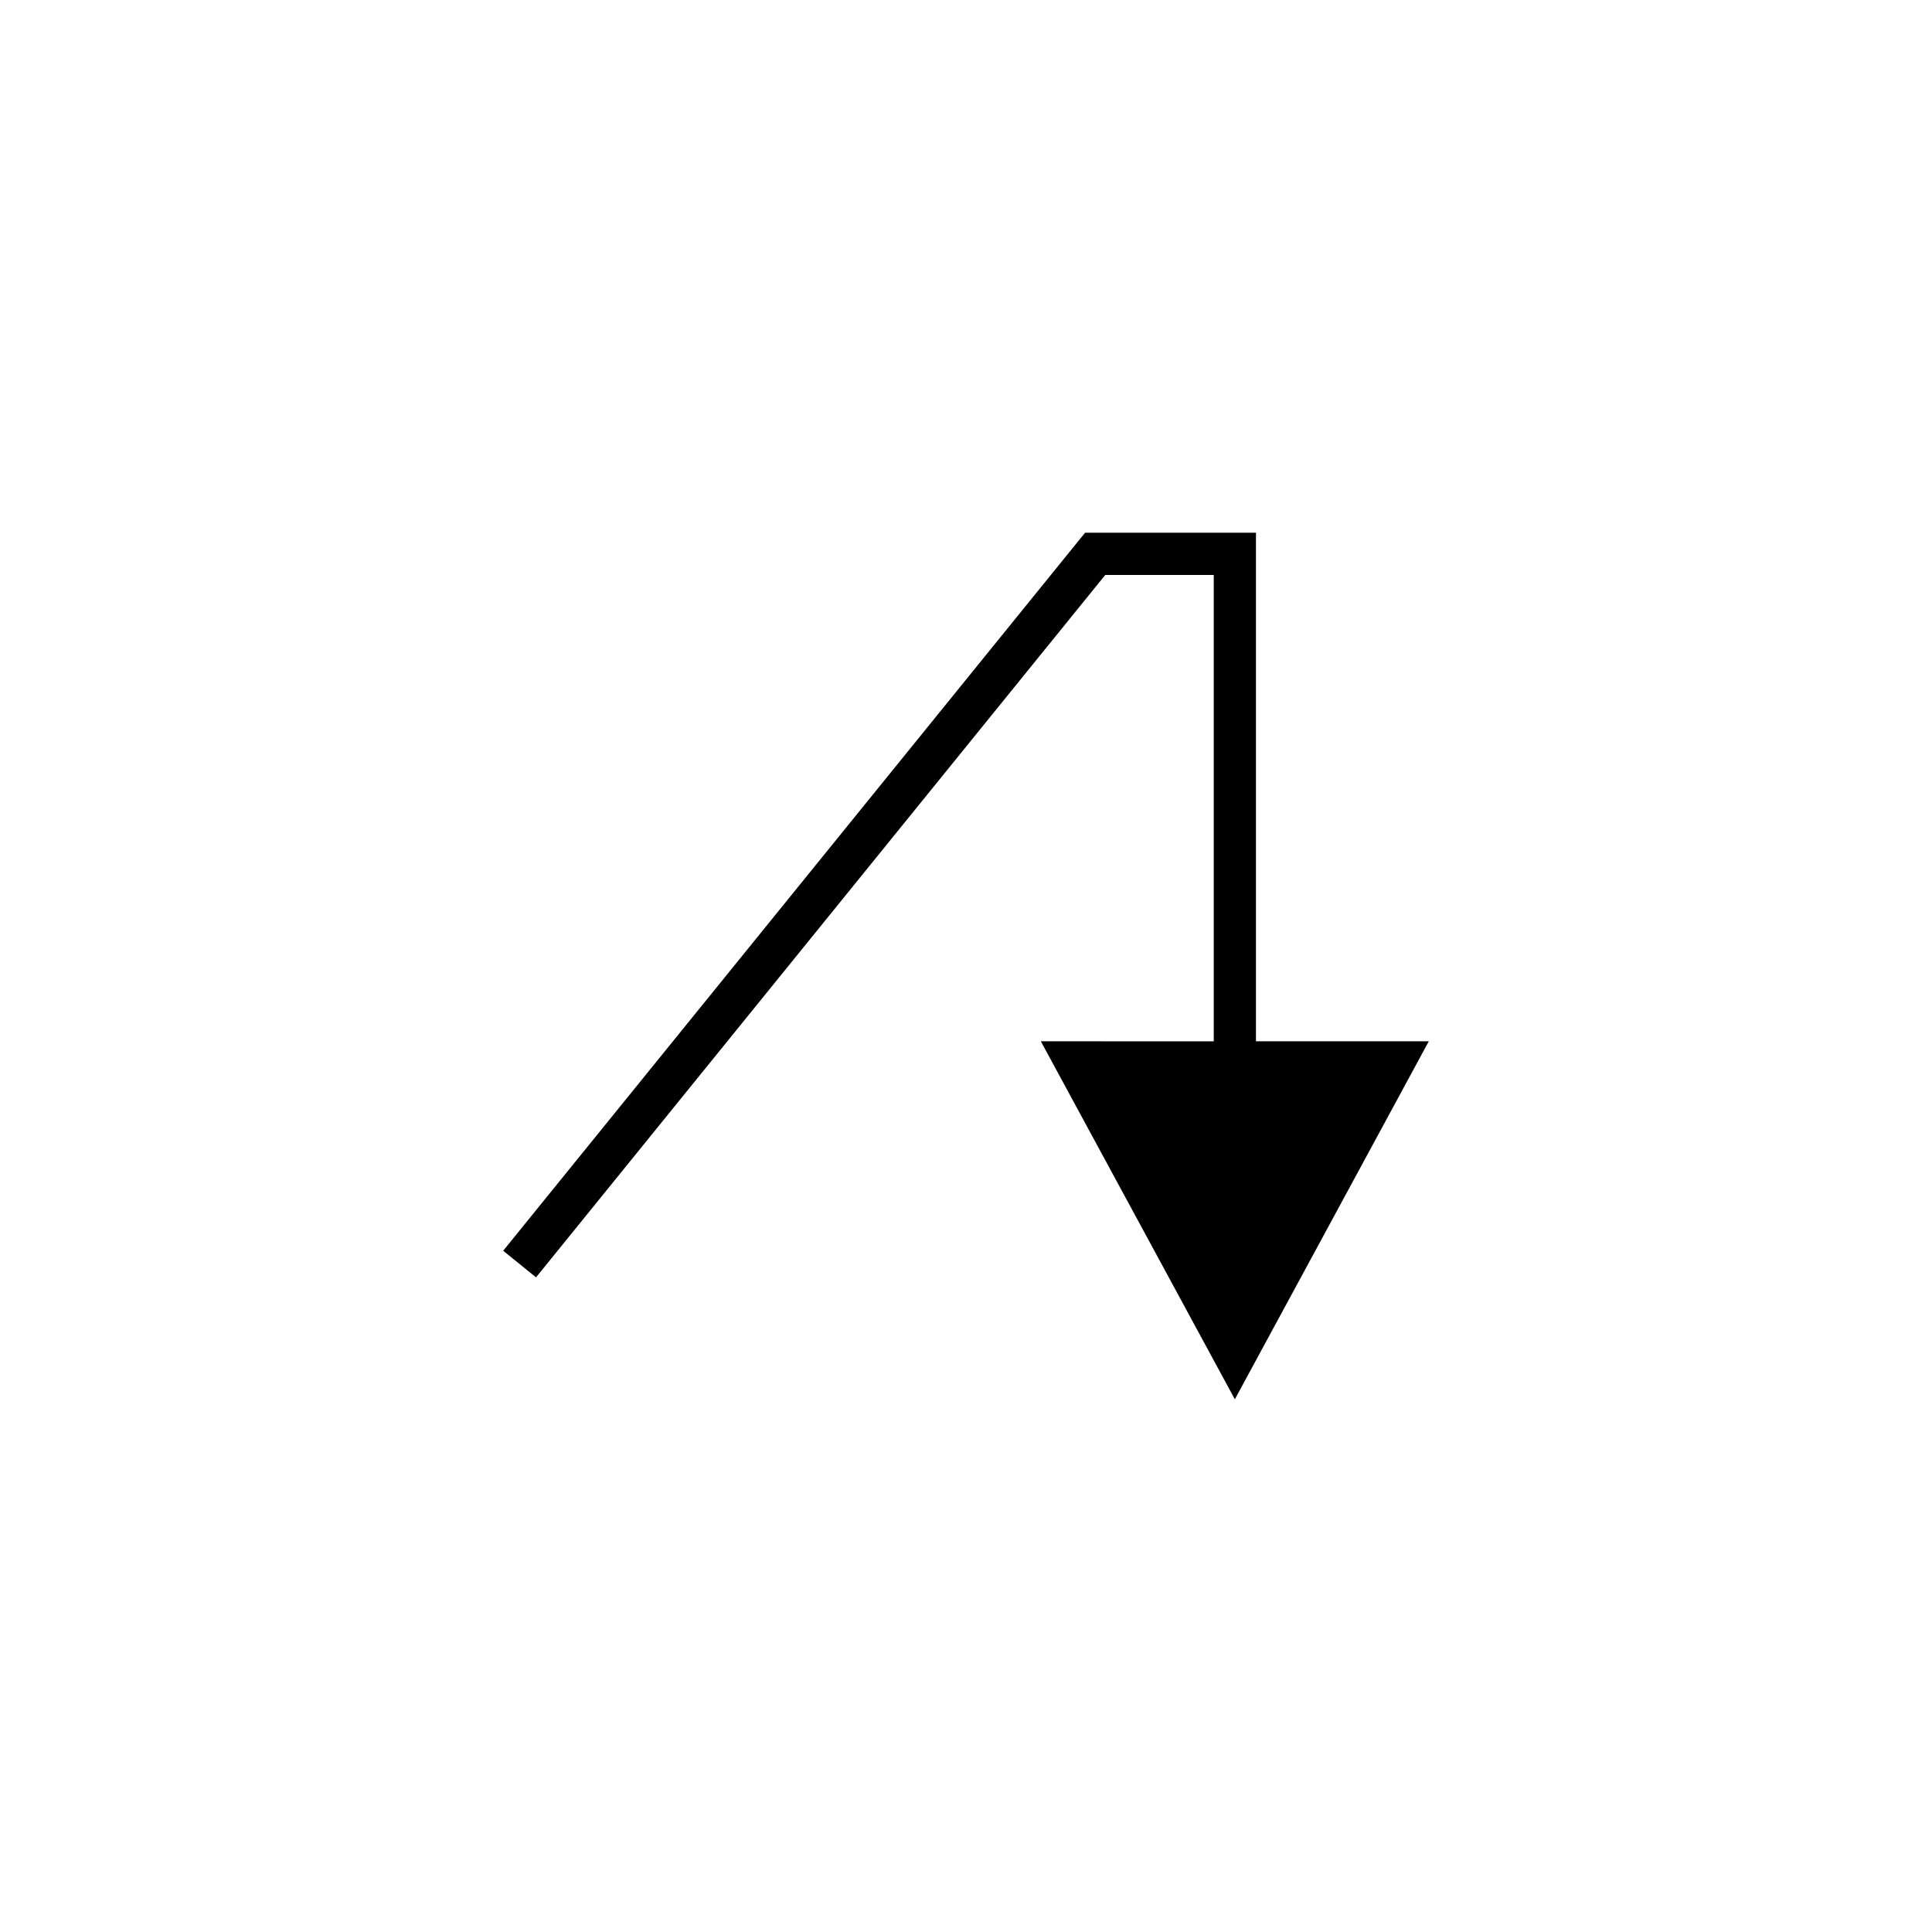 <?xml version="1.0" encoding="UTF-8"?>
<!-- The Best Svg Icon site in the world: iconSvg.co, Visit us! https://iconsvg.co -->
<svg fill="#000000" width="800px" height="800px" version="1.1" viewBox="144 144 512 512" xmlns="http://www.w3.org/2000/svg">
 <path d="m419.83 419.95 51.418 94.875 51.398-94.875h-45.801v-134.78h-45.285l-154.21 190.29 8.703 7.051 150.85-186.14h28.754v123.59z"/>
</svg>